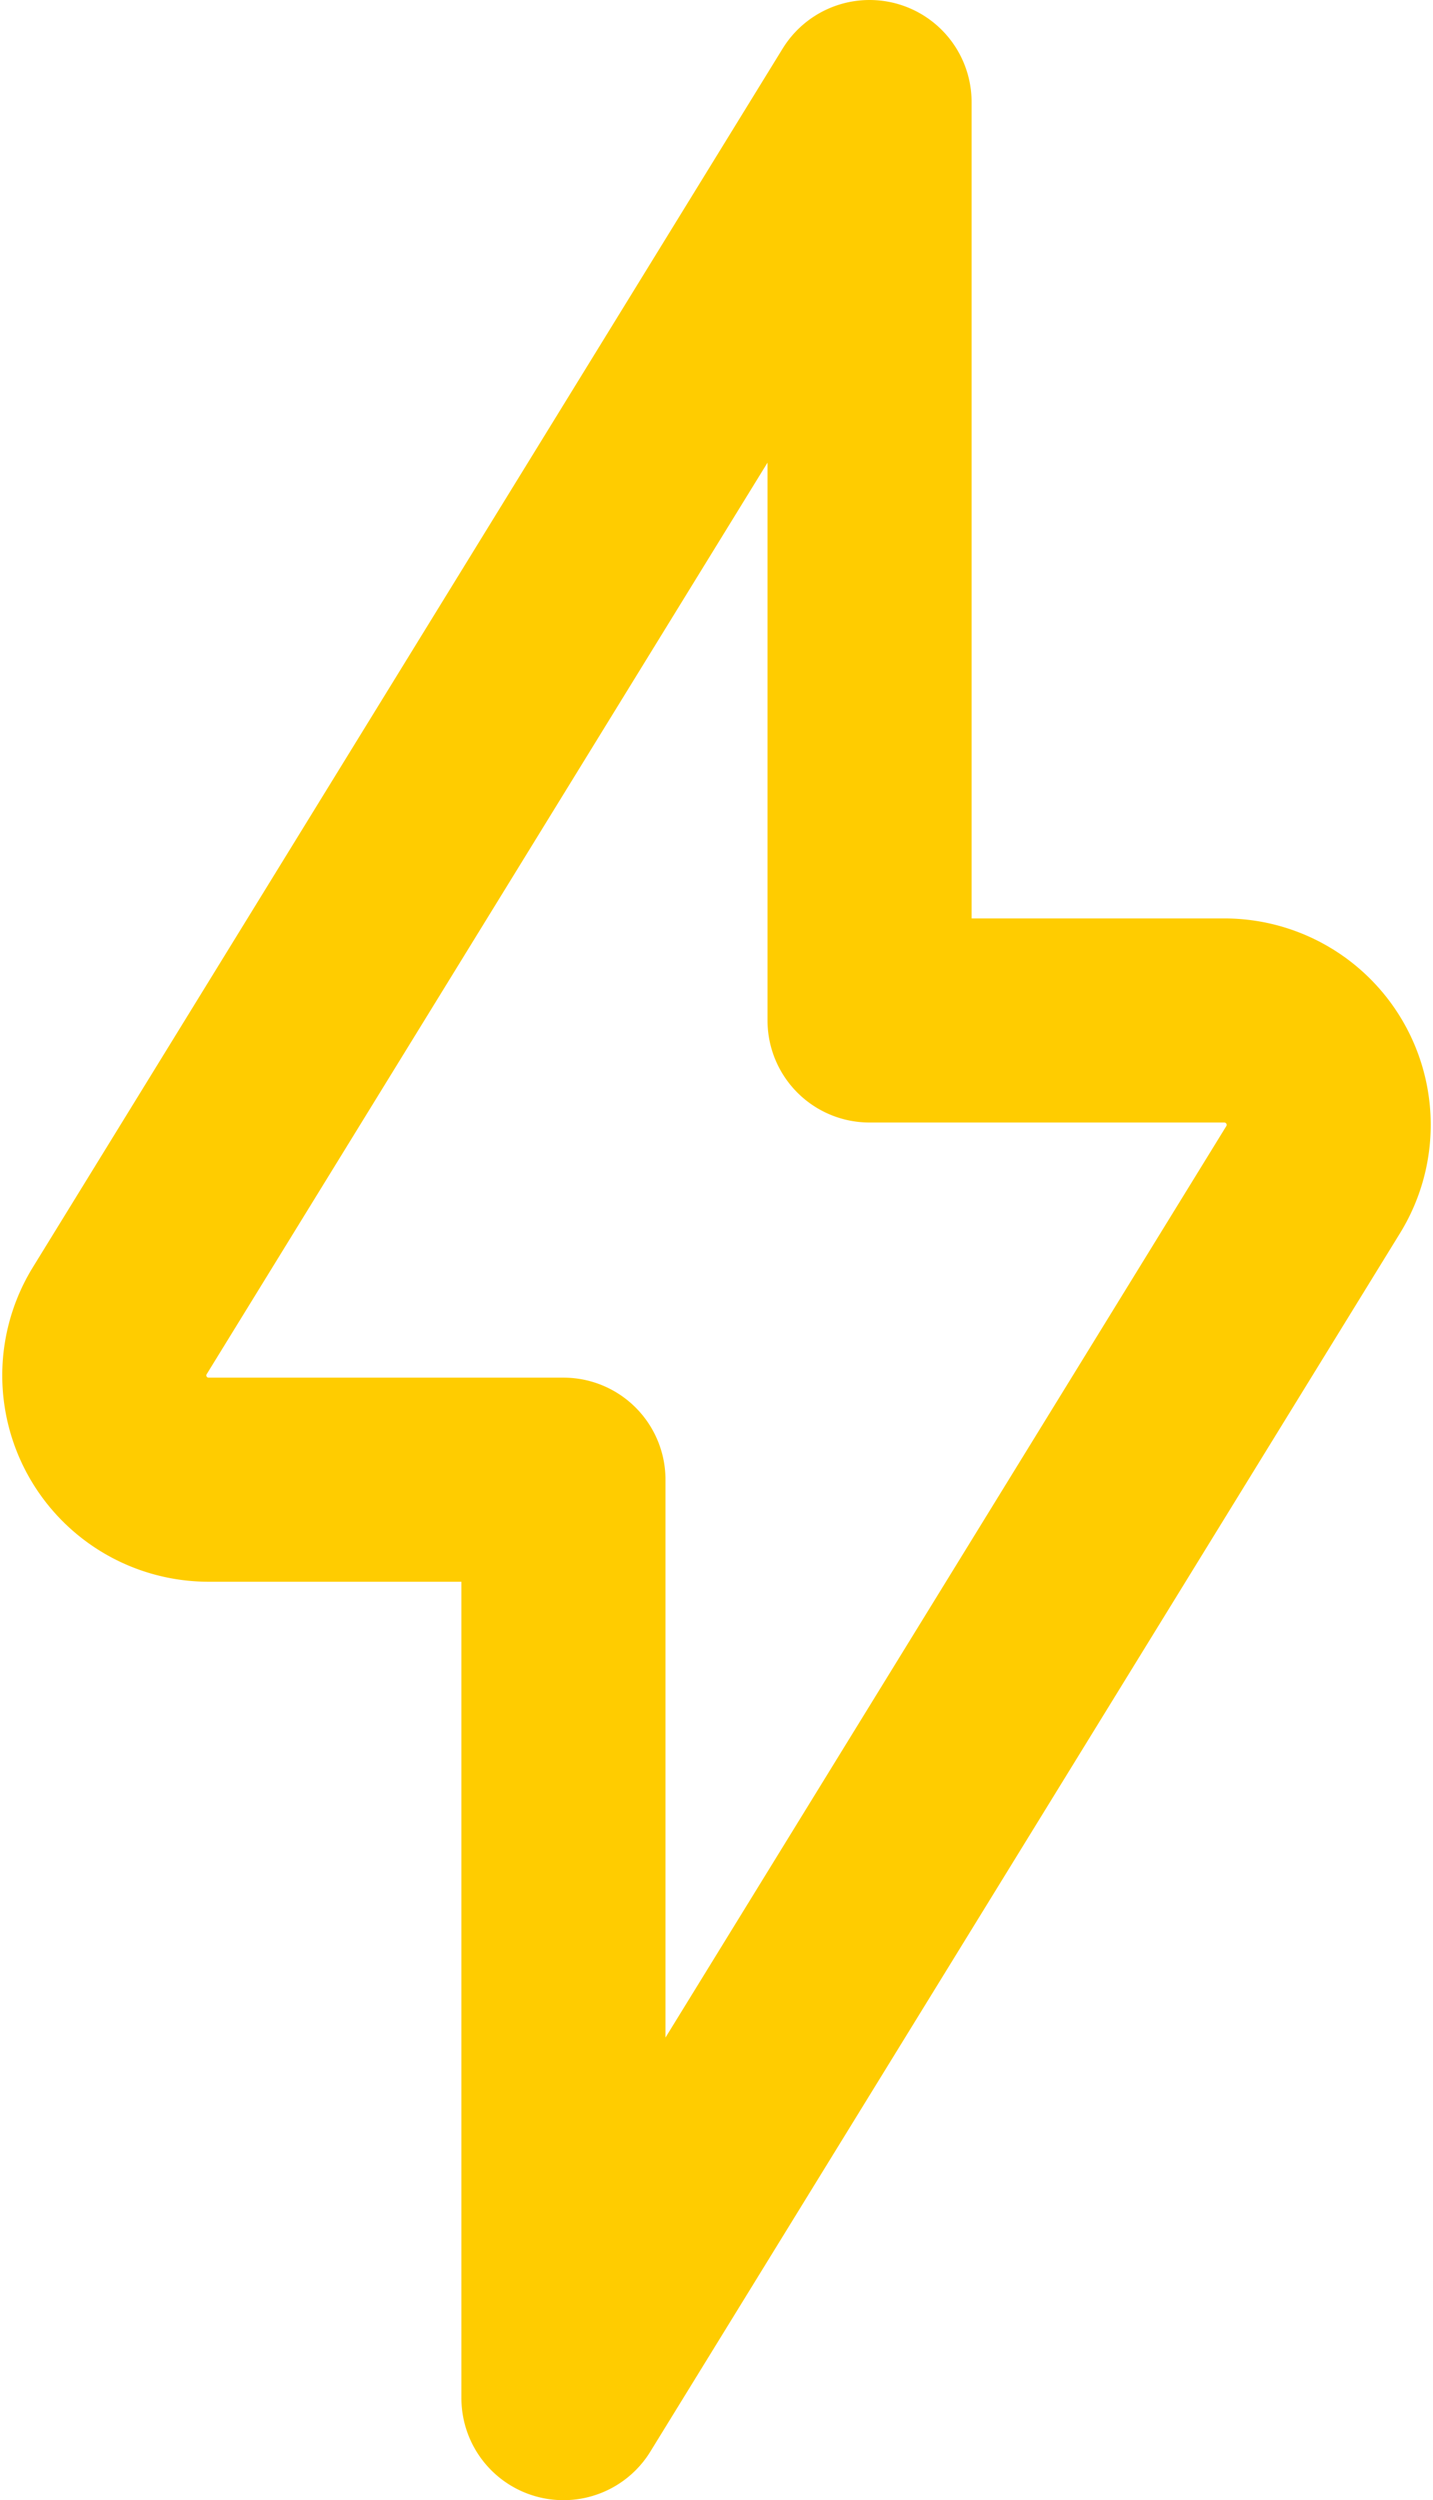 <svg xmlns="http://www.w3.org/2000/svg" width="14.044" height="24.5" viewBox="0 0 14.044 24.5">
  <path id="Path_2979" data-name="Path 2979" d="M17.848,11.306a1.023,1.023,0,0,0-.871-1.559H13.5v-9L6.152,12.689a1.022,1.022,0,0,0,.871,1.558H10.5v9Z" transform="translate(-4.978 0.253)" fill="none" stroke="#fc0" stroke-linecap="round" stroke-linejoin="round" stroke-width="2"/>
</svg>
